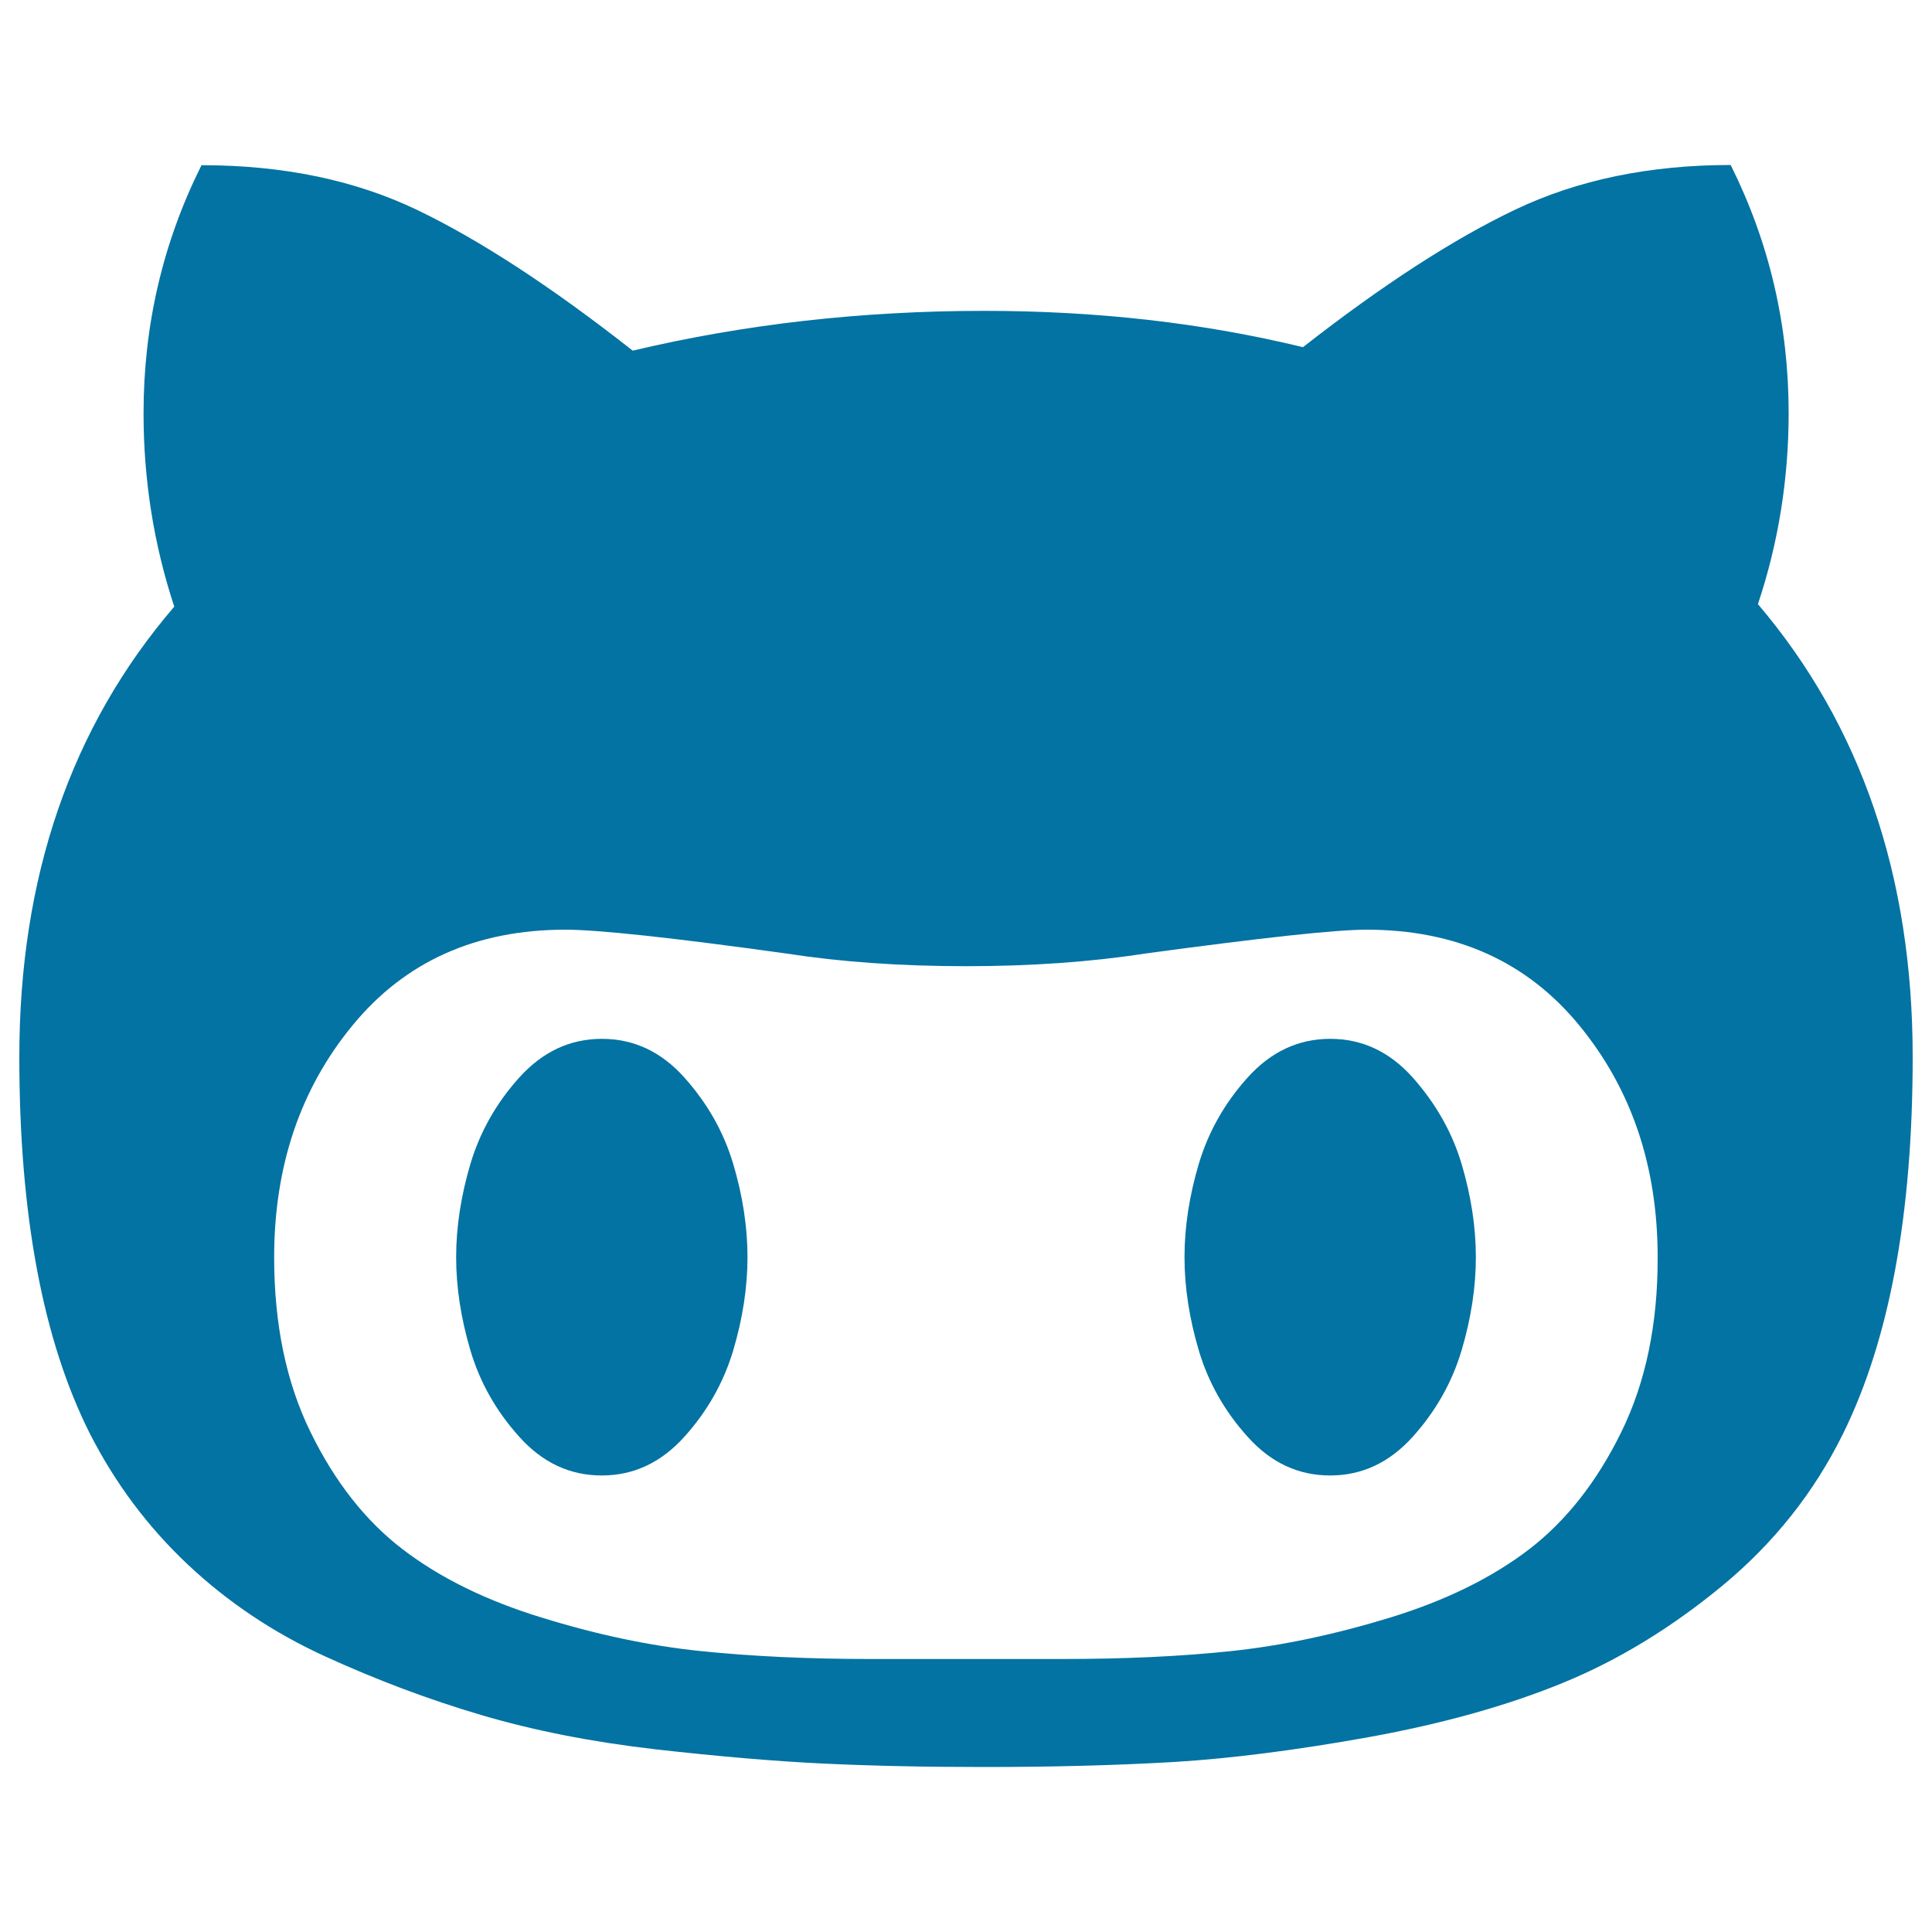 <svg xmlns="http://www.w3.org/2000/svg" viewBox="0 0 1000 1000" style="fill:#0273a2">
<title>Github Character SVG icon</title>
<g><g><path d="M909.9,312.7c10.6-31.8,15.9-64.8,15.9-98.9c0-45.5-10-88.3-30-128.4c-42,0-79.1,7.7-111.3,23c-32.2,15.3-68.9,39.1-110.1,71.3c-51.8-12.6-106.8-18.8-164.9-18.8c-63.6,0-124.3,6.9-182,20.6c-42-33-79.1-57.2-111.3-72.7c-32.2-15.5-69.5-23.3-111.9-23.3c-20,40-30,82.8-30,128.4c0,34.6,5.3,67.9,15.9,100.1C36.7,376.3,10,454.1,10,547.1c0,81.7,12.2,146.6,36.5,194.9c13,25.5,29.8,48.1,50.6,67.7c20.8,19.6,44.6,35.5,71.3,47.7c26.7,12.2,53.6,22.3,80.7,30.3c27.1,8,57,13.9,89.8,17.7c32.8,3.7,61.7,6.2,86.9,7.4c25.1,1.2,53,1.8,83.6,1.8c36.1,0,68.9-0.9,98.3-2.6c29.5-1.8,63.1-6.1,101-12.9c37.9-6.9,71.3-16.2,100.1-28c28.9-11.8,56.5-28.7,83-50.6c26.5-22,47.2-48.1,62.1-78.3C978,693.4,990,628.4,990,547.1C990,453.7,963.3,375.5,909.9,312.7z M839.2,741.2c-12.6,25.7-28.5,45.9-47.7,60.7c-19.2,14.7-43.2,26.5-71.8,35.3c-28.7,8.8-56.1,14.6-82.5,17.4c-26.3,2.8-55.6,4.1-87.8,4.1h-98.9c-32.2,0-61.5-1.4-87.8-4.1c-26.3-2.7-53.8-8.5-82.5-17.4c-28.7-8.8-52.6-20.6-71.8-35.3c-19.2-14.7-35.1-34.9-47.7-60.7c-12.6-25.7-18.8-55.9-18.8-90.4c0-47.1,13.5-87.2,40.6-120.1c27.1-33,63.8-49.5,110.1-49.5c16.9,0,55.2,4.1,114.8,12.4c27.9,4.3,58.7,6.5,92.5,6.5c33.8,0,64.6-2.2,92.5-6.5c60.5-8.2,98.7-12.4,114.9-12.4c46.3,0,83,16.5,110.1,49.5c27.1,33,40.6,73,40.6,120.1C858.1,685.3,851.8,715.5,839.2,741.2z"/><path d="M354.2,557.7c-12-13.4-26.2-20-42.7-20c-16.5,0-30.7,6.7-42.7,20c-12,13.3-20.4,28.3-25.3,44.7c-4.9,16.5-7.4,32.6-7.4,48.3c0,15.7,2.5,31.8,7.4,48.3c4.9,16.5,13.3,31.4,25.3,44.7c12,13.4,26.2,20,42.7,20c16.5,0,30.7-6.7,42.7-20c12-13.3,20.4-28.3,25.3-44.7c4.9-16.5,7.4-32.6,7.4-48.3s-2.5-31.8-7.4-48.3C374.6,586,366.2,571.1,354.2,557.7z"/><path d="M731.2,557.7c-12-13.4-26.2-20-42.7-20c-16.5,0-30.7,6.7-42.7,20c-12,13.3-20.4,28.3-25.3,44.7c-4.9,16.5-7.4,32.6-7.4,48.3c0,15.7,2.5,31.8,7.4,48.3c4.9,16.5,13.3,31.4,25.3,44.7c12,13.4,26.2,20,42.7,20c16.5,0,30.7-6.7,42.7-20c12-13.3,20.4-28.3,25.3-44.7c4.9-16.5,7.4-32.6,7.4-48.3s-2.5-31.8-7.4-48.3C751.6,586,743.1,571.1,731.2,557.7z"/></g></g>
</svg>